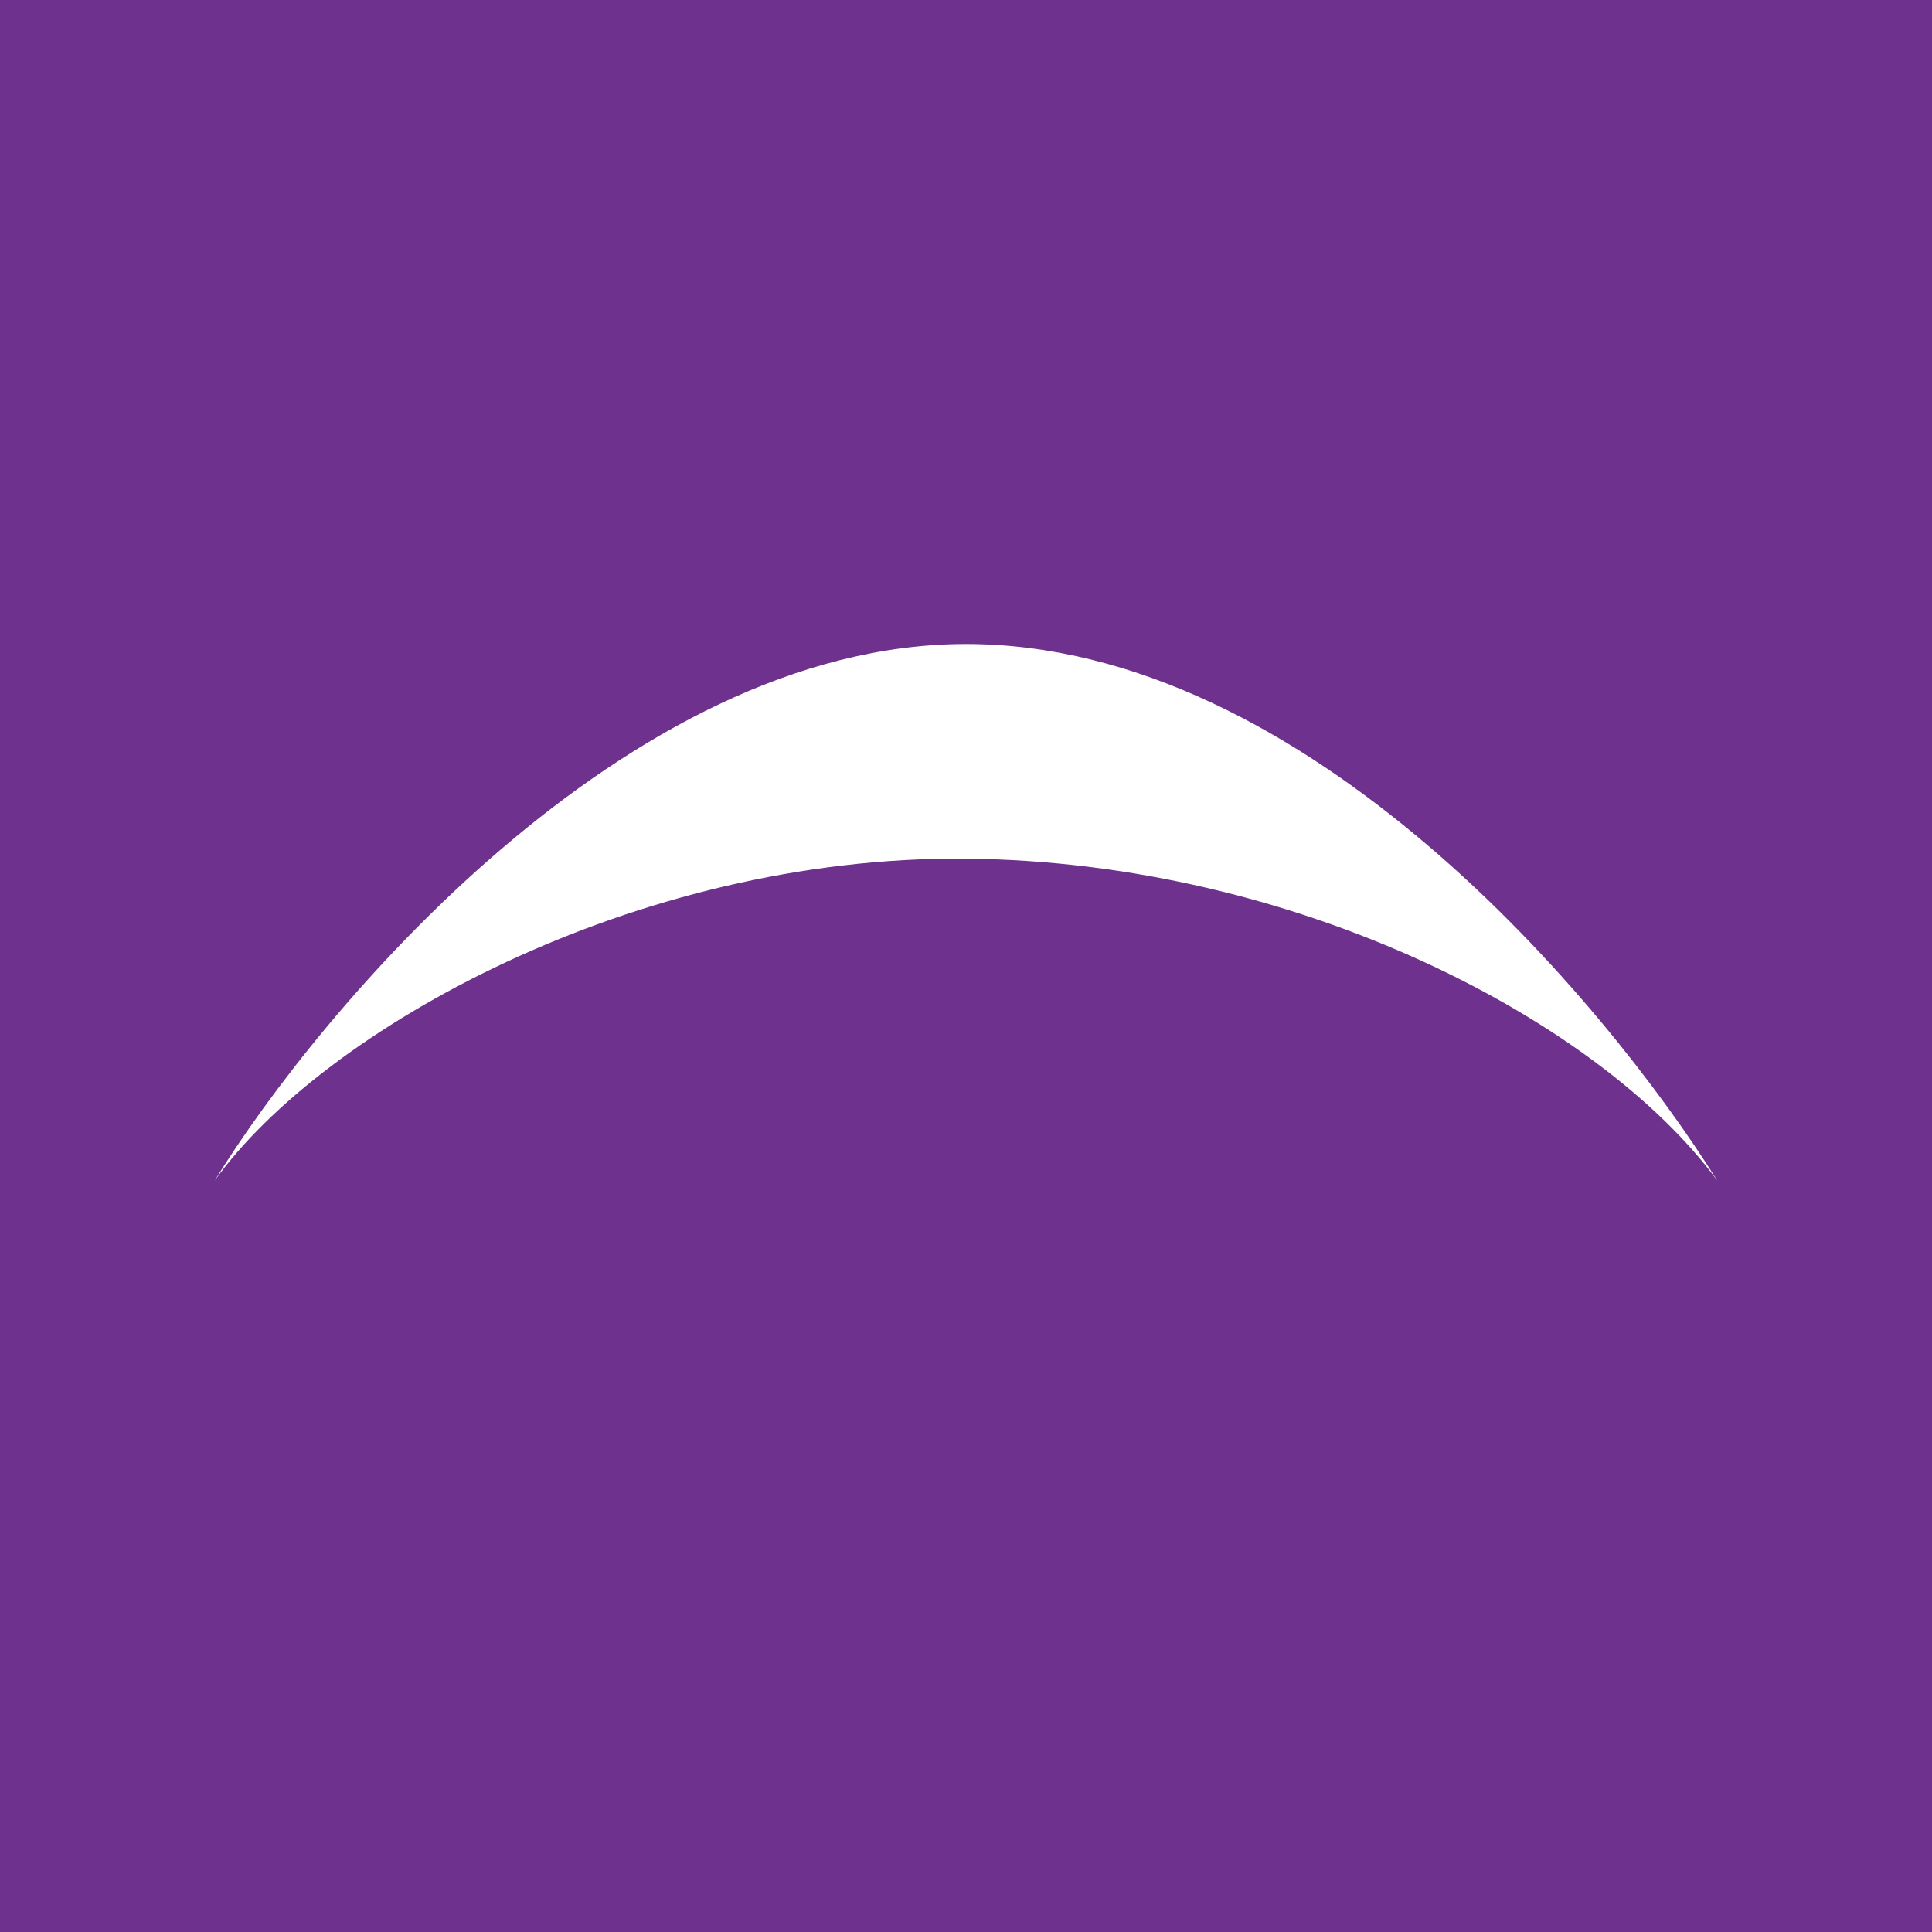 <!-- by TradingView --><svg width="18" height="18" xmlns="http://www.w3.org/2000/svg"><path fill="#6E318D" d="M0 0h18v18H0z"/><path d="M9 6c-3.175 0-6.032 3.424-7 5 1.005-1.406 3.912-3.028 7-3 3.088.028 5.911 1.517 7 3-1.052-1.677-3.825-5-7-5z" fill="#fff"/></svg>